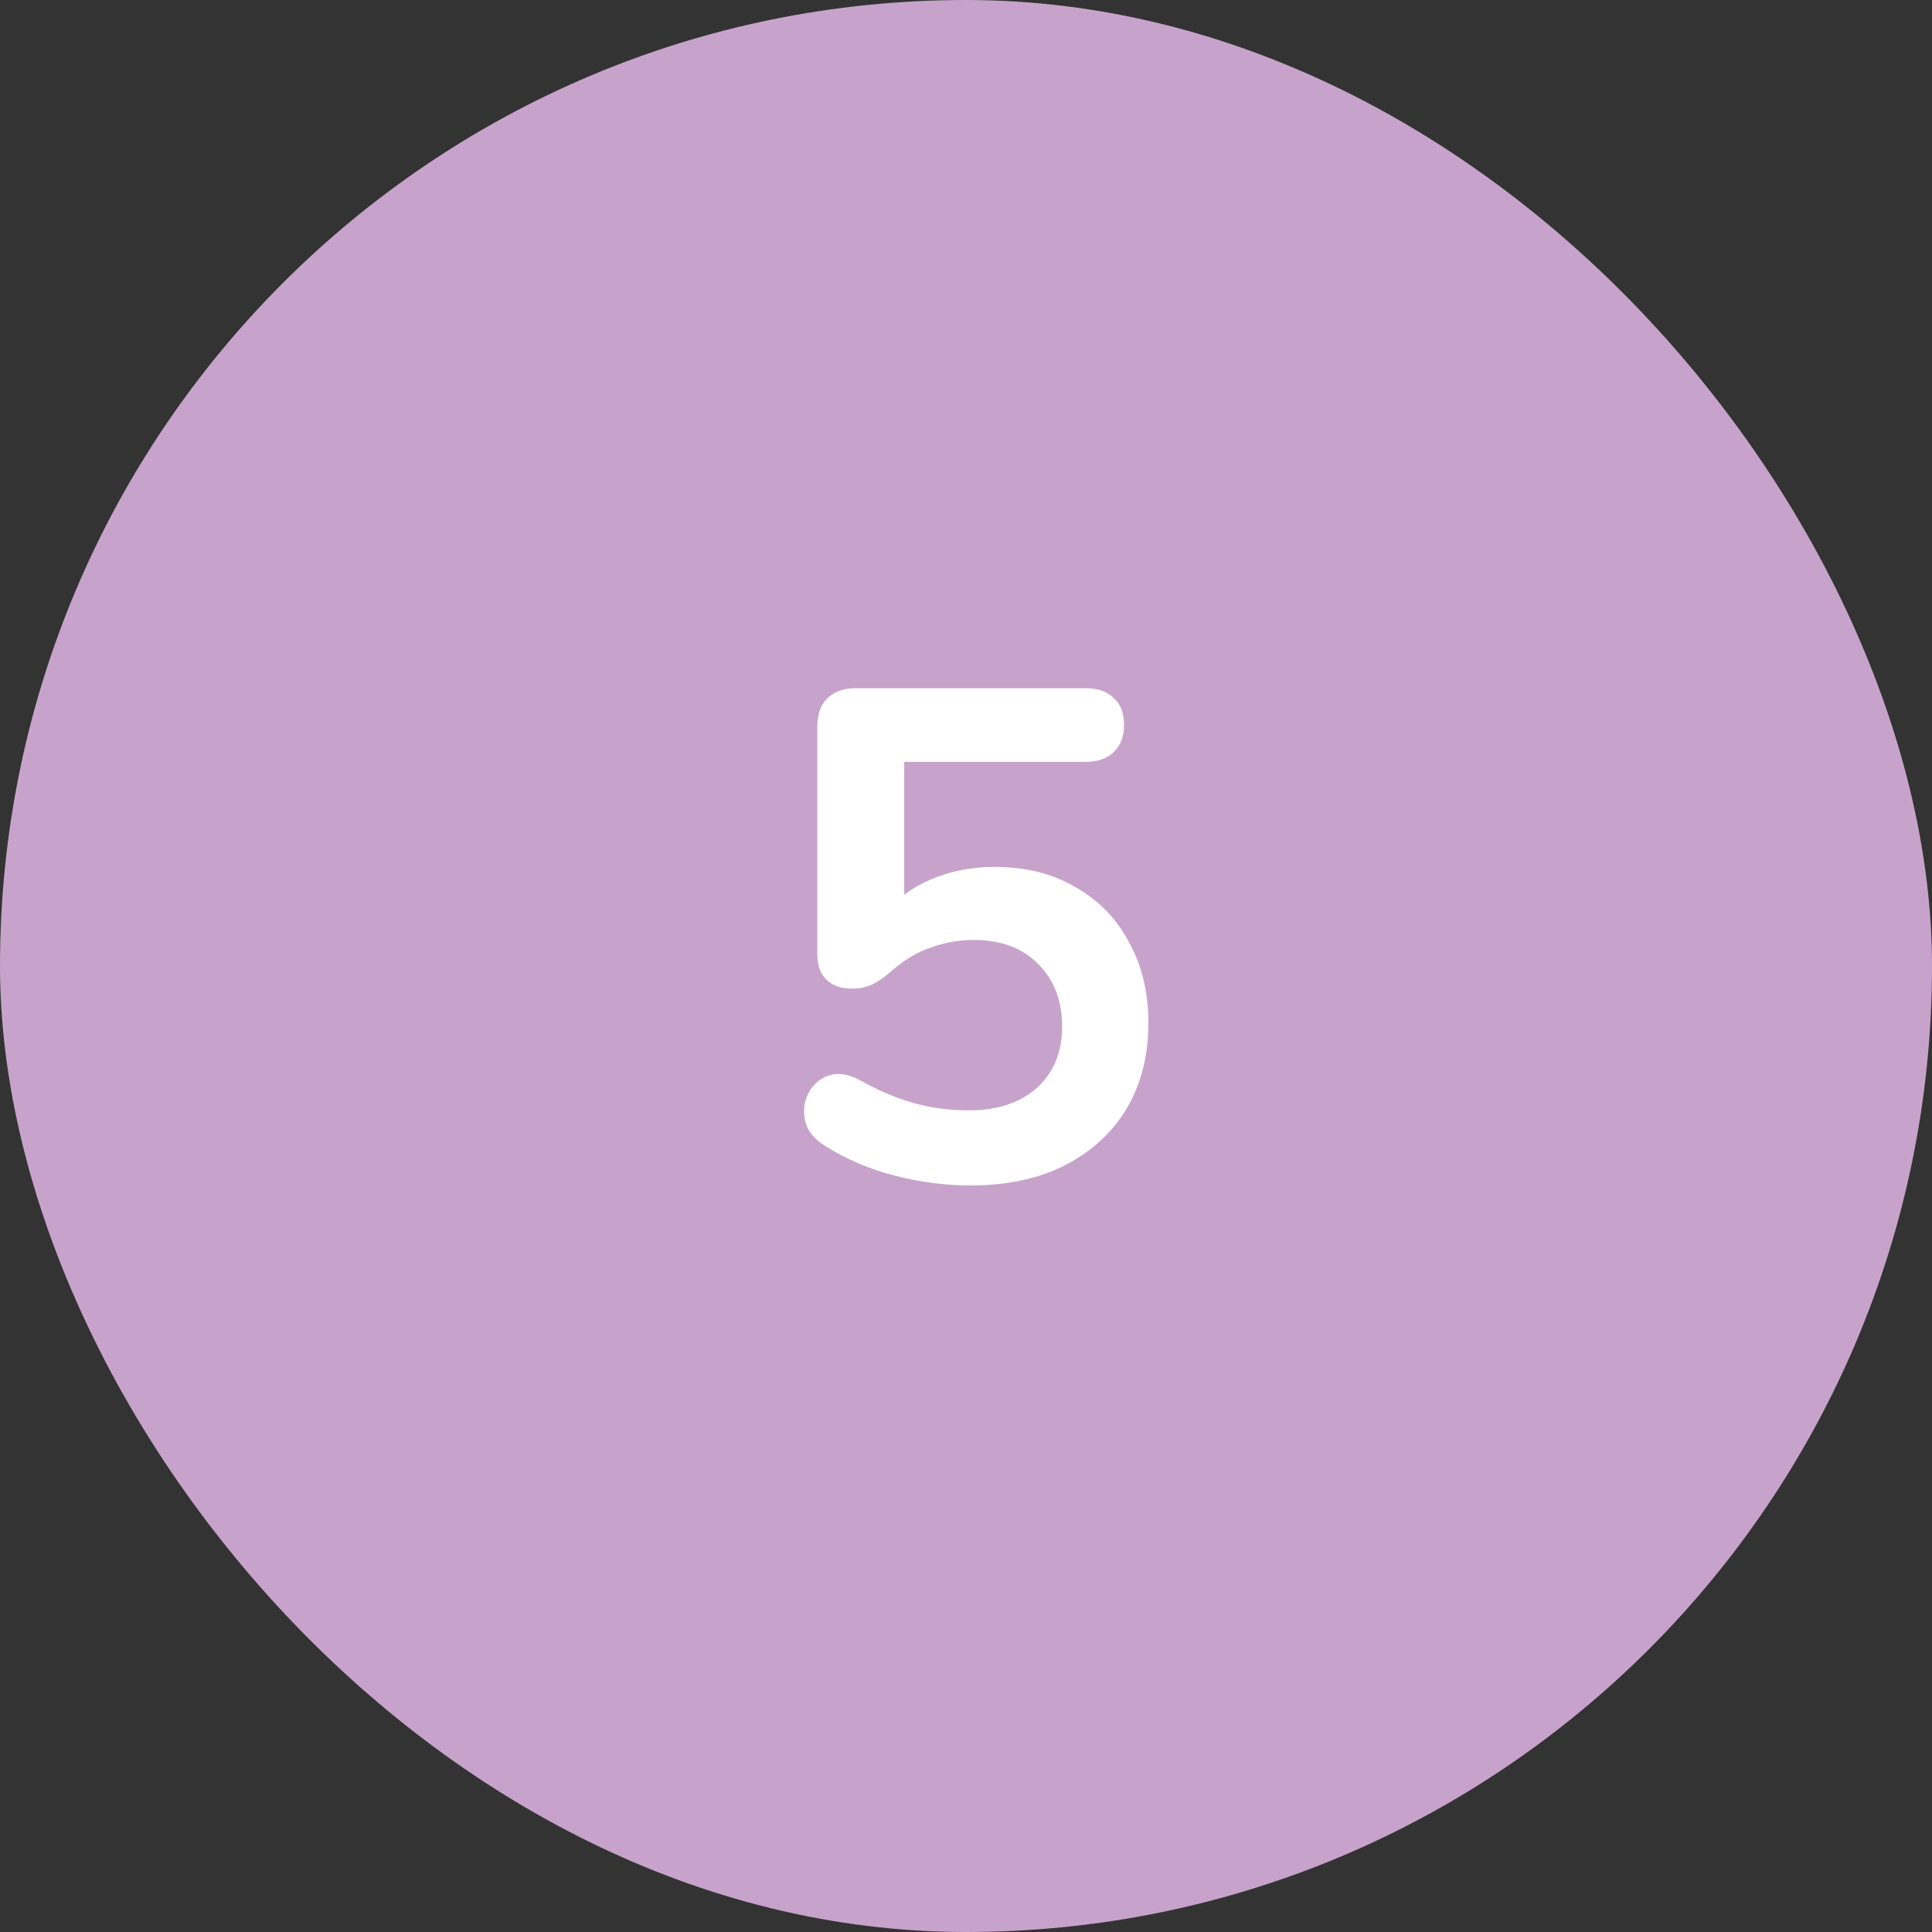 <svg xmlns="http://www.w3.org/2000/svg" width="50" height="50" viewBox="0 0 50 50" fill="none"><rect x="0" y="0" width="50" height="50" fill="#333333" stroke="none"/><rect x="0.5" y="0.5" width="49" height="49" rx="24.5" fill="#C7A3CB"></rect><rect x="0.5" y="0.5" width="49" height="49" rx="24.5" stroke="#C7A3CB"></rect><path d="M25.111 30.68C24.476 30.68 23.828 30.596 23.168 30.428C22.508 30.26 21.901 30.002 21.349 29.654C21.122 29.51 20.965 29.342 20.881 29.15C20.809 28.946 20.791 28.748 20.828 28.556C20.875 28.352 20.965 28.184 21.098 28.052C21.241 27.908 21.41 27.824 21.602 27.8C21.805 27.776 22.027 27.83 22.267 27.962C22.712 28.214 23.162 28.406 23.617 28.538C24.073 28.67 24.559 28.736 25.076 28.736C25.579 28.736 26.012 28.646 26.372 28.466C26.732 28.286 27.008 28.034 27.2 27.71C27.392 27.386 27.488 27.008 27.488 26.576C27.488 25.904 27.284 25.364 26.875 24.956C26.468 24.536 25.91 24.326 25.201 24.326C24.817 24.326 24.445 24.392 24.085 24.524C23.726 24.644 23.372 24.86 23.023 25.172C22.916 25.268 22.777 25.364 22.61 25.46C22.442 25.544 22.262 25.586 22.07 25.586C21.77 25.586 21.541 25.508 21.386 25.352C21.23 25.196 21.151 24.98 21.151 24.704V18.818C21.151 18.494 21.235 18.248 21.404 18.08C21.584 17.9 21.835 17.81 22.16 17.81H28.081C28.405 17.81 28.651 17.894 28.82 18.062C29 18.218 29.09 18.452 29.09 18.764C29.09 19.064 29 19.298 28.82 19.466C28.651 19.634 28.405 19.718 28.081 19.718H23.401V23.75H22.808C23.119 23.33 23.534 23.006 24.049 22.778C24.566 22.55 25.13 22.436 25.741 22.436C26.546 22.436 27.241 22.61 27.829 22.958C28.43 23.294 28.892 23.768 29.215 24.38C29.552 24.98 29.72 25.682 29.72 26.486C29.72 27.314 29.534 28.046 29.162 28.682C28.79 29.306 28.256 29.798 27.559 30.158C26.875 30.506 26.059 30.68 25.111 30.68Z" fill="white"></path></svg>